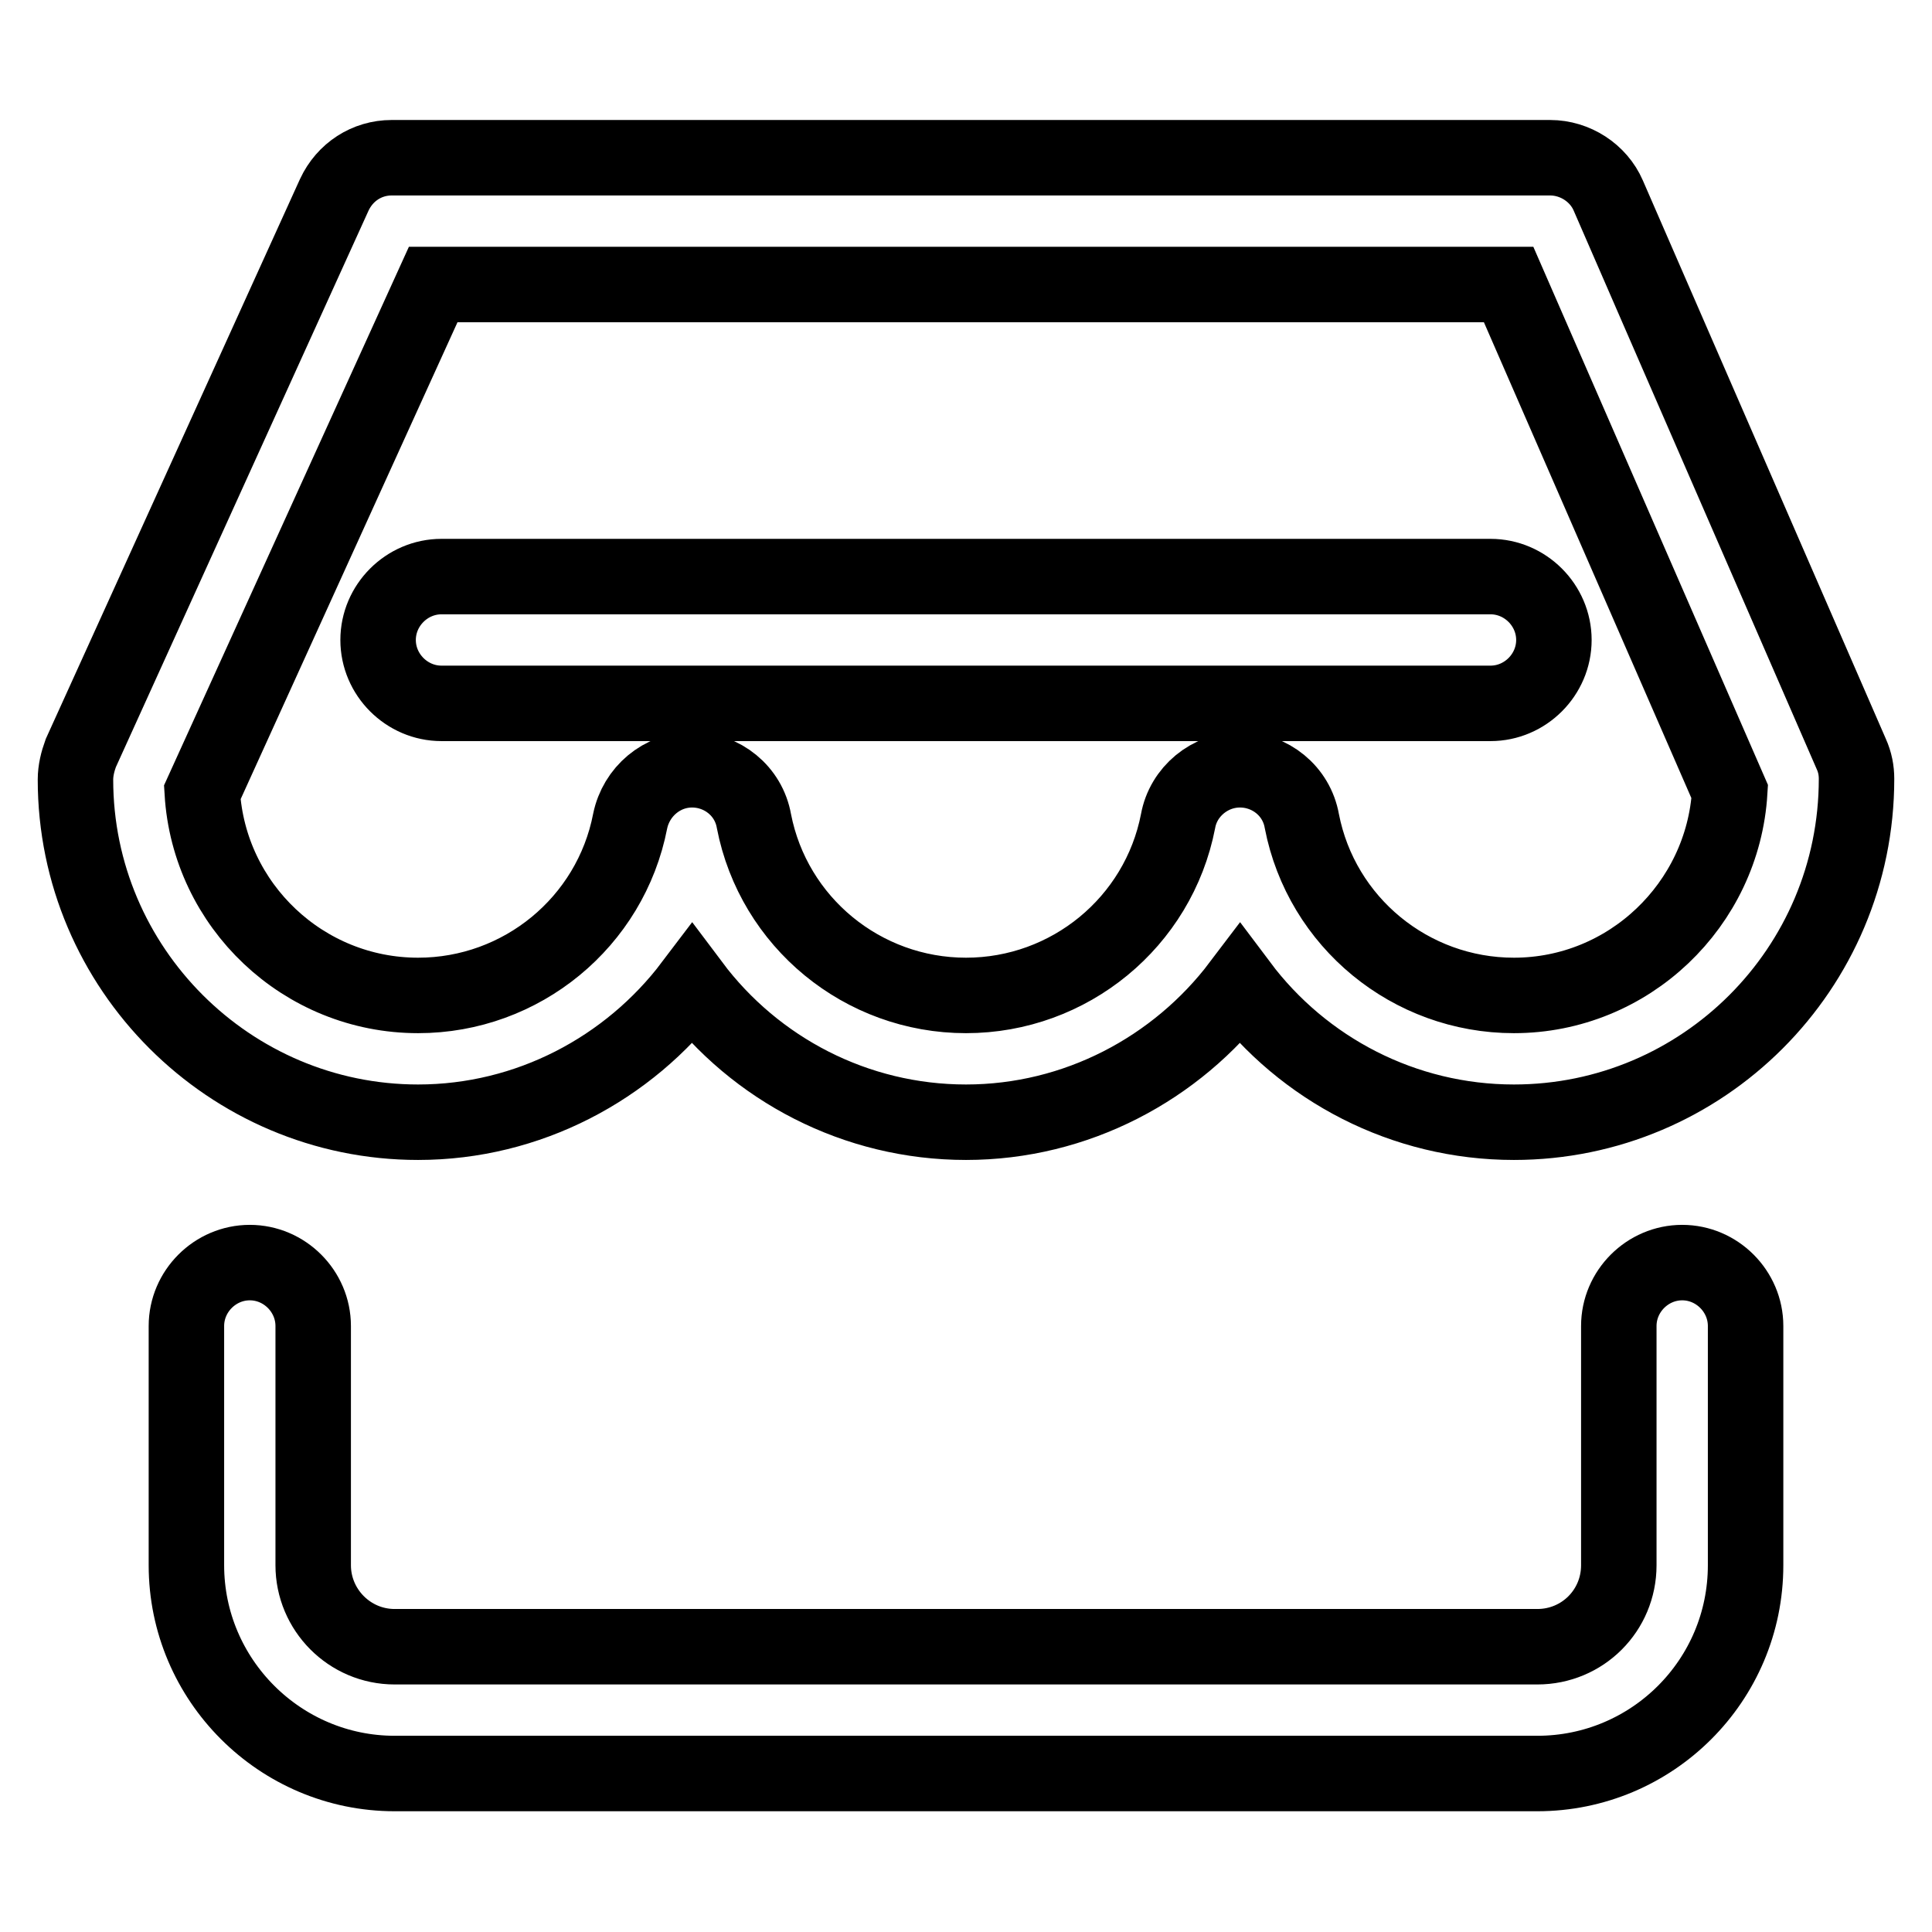 <?xml version="1.0" encoding="utf-8"?>
<!-- Svg Vector Icons : http://www.onlinewebfonts.com/icon -->
<!DOCTYPE svg PUBLIC "-//W3C//DTD SVG 1.1//EN" "http://www.w3.org/Graphics/SVG/1.1/DTD/svg11.dtd">
<svg version="1.1" xmlns="http://www.w3.org/2000/svg" xmlns:xlink="http://www.w3.org/1999/xlink" x="0px" y="0px" viewBox="0 0 256 256" enable-background="new 0 0 256 256" xml:space="preserve">
<g> <path stroke-width="10" fill-opacity="0" stroke="#000000"  d="M200.6,148.7c-14.6,0-27.9-7-36.3-18.2c-8.4,11.1-21.7,18.2-36.3,18.2s-27.9-7-36.3-18.2 c-8.4,11.1-21.7,18.2-36.3,18.2c-25,0-45.4-20.4-45.4-45.4c0-1.2,0.3-2.4,0.7-3.5l33.6-74c1.4-3,4.3-4.9,7.6-4.9h153.5 c3.3,0,6.4,2,7.7,5l32.2,74c0.5,1.1,0.7,2.2,0.7,3.3C246,128.4,225.6,148.7,200.6,148.7z M164.3,102L164.3,102c4,0,7.5,2.8,8.2,6.8 c2.6,13.4,14.4,23.1,28.1,23.1c15.2,0,27.7-12,28.6-27l-29.3-67.2H57.4L26.8,105c0.9,15,13.4,26.9,28.6,26.9 c13.7,0,25.5-9.7,28.1-23.1c0.8-3.9,4.2-6.8,8.2-6.8c4,0,7.5,2.8,8.2,6.8c2.6,13.4,14.4,23.1,28.1,23.1c13.7,0,25.5-9.7,28.1-23.1 C156.8,104.9,160.3,102,164.3,102z M197.5,93.2h-139c-4.6,0-8.4-3.8-8.4-8.4s3.8-8.4,8.4-8.4h139c4.6,0,8.4,3.8,8.4,8.4 S202.1,93.2,197.5,93.2z M203.7,235H52.3c-15.2,0-27.6-12.4-27.6-27.6v-31.7c0-4.6,3.8-8.4,8.4-8.4s8.4,3.8,8.4,8.4v31.7 c0,5.9,4.8,10.8,10.8,10.8h151.4c6,0,10.8-4.8,10.8-10.8v-31.7c0-4.6,3.8-8.4,8.4-8.4c4.6,0,8.4,3.8,8.4,8.4v31.7 C231.3,222.7,218.9,235,203.7,235z"/></g>
</svg>